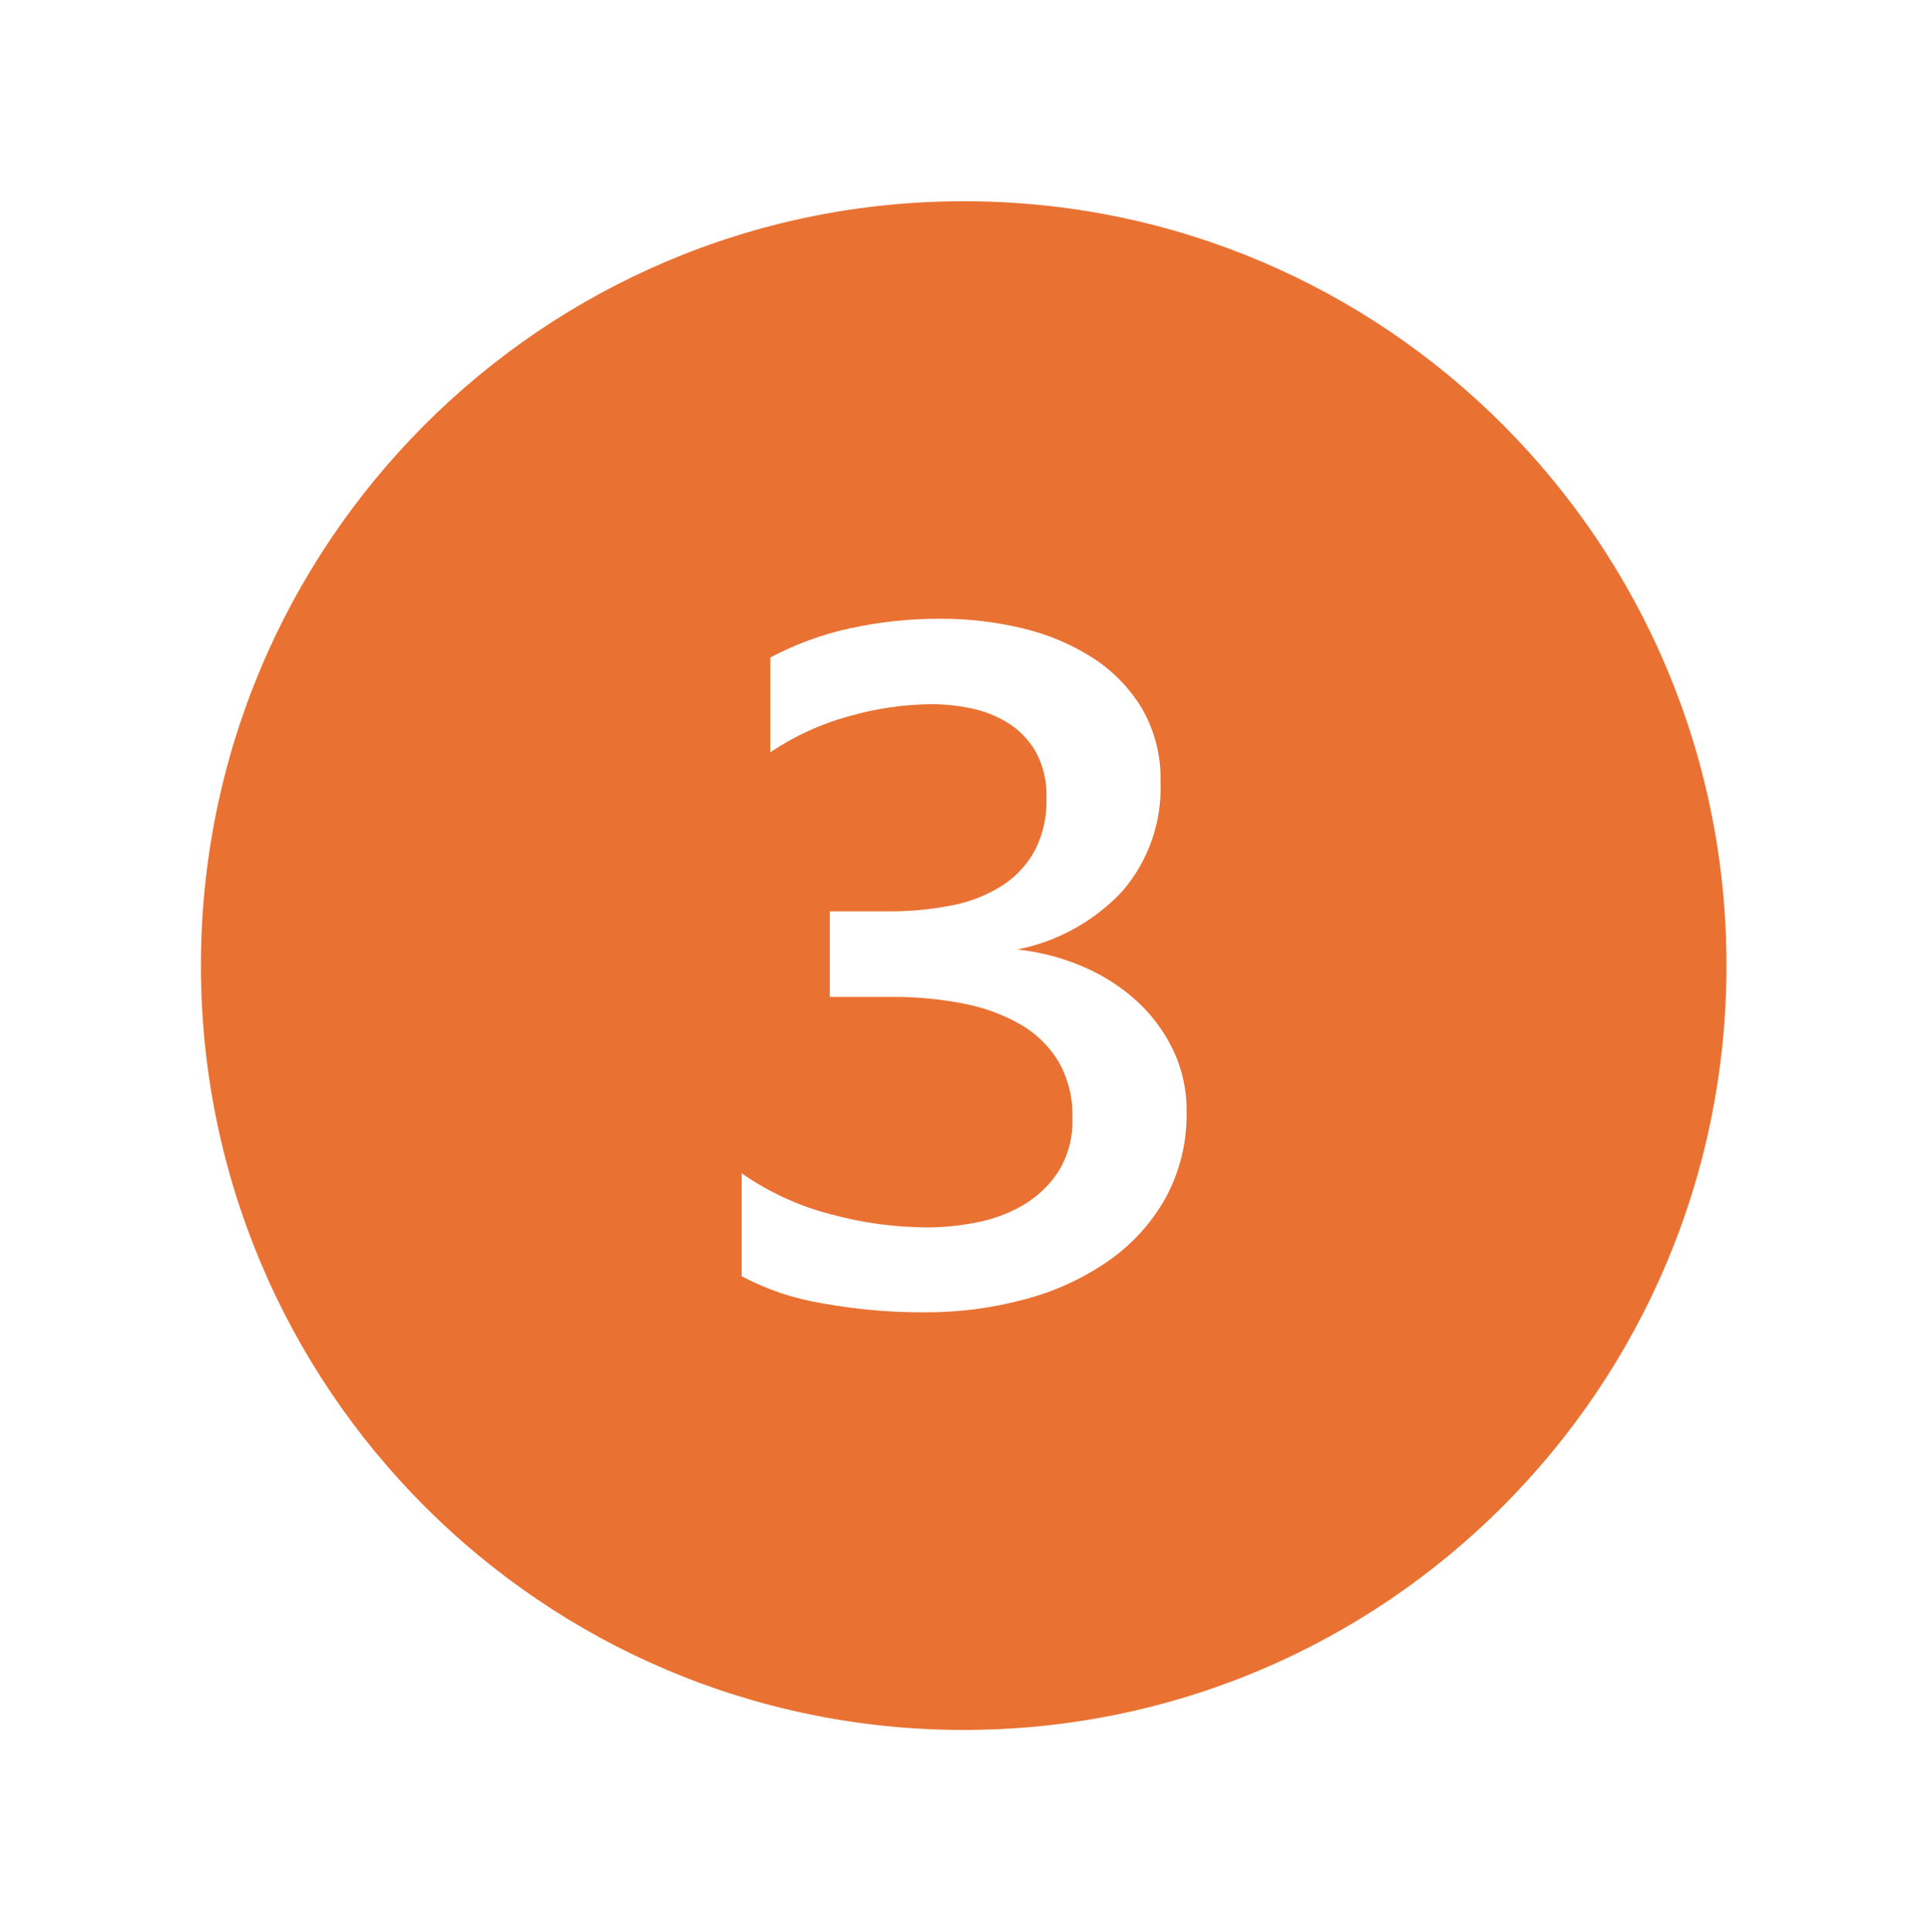 <?xml version="1.0" encoding="UTF-8"?> <svg xmlns="http://www.w3.org/2000/svg" xmlns:xlink="http://www.w3.org/1999/xlink" width="555" height="556" xml:space="preserve" overflow="hidden"><g transform="translate(-657 -82)"><path d="M277.419 57.812C156.153 57.809 57.845 156.112 57.841 277.379 57.838 398.645 156.141 496.953 277.408 496.956 398.674 496.959 496.982 398.657 496.985 277.39 496.985 277.383 496.985 277.375 496.985 277.367 497.03 156.155 398.805 57.857 277.592 57.812 277.535 57.812 277.477 57.812 277.419 57.812ZM335.509 344.169C331.47 351.347 325.856 357.516 319.09 362.213 311.767 367.268 303.616 371.002 295.006 373.249 285.58 375.782 275.859 377.042 266.099 376.995 256.251 377.029 246.421 376.16 236.731 374.4 228.618 373.092 220.773 370.468 213.507 366.63L213.507 337.047C221.222 342.433 229.836 346.399 238.945 348.76 248.107 351.269 257.56 352.56 267.059 352.598 271.635 352.566 276.198 352.115 280.691 351.251 285.448 350.396 290.026 348.743 294.231 346.36 298.396 343.983 301.947 340.663 304.597 336.665 307.494 332.013 308.928 326.597 308.713 321.12 308.882 315.519 307.526 309.977 304.788 305.088 302.115 300.631 298.348 296.932 293.844 294.341 288.716 291.422 283.138 289.378 277.338 288.294 270.537 286.971 263.622 286.328 256.693 286.374L238.852 286.374 238.852 261.804 255.745 261.804C261.901 261.849 268.045 261.268 274.083 260.07 279.194 259.102 284.077 257.182 288.479 254.41 292.411 251.892 295.646 248.425 297.885 244.327 300.247 239.7 301.403 234.552 301.244 229.36 301.436 224.645 300.343 219.967 298.081 215.826 296.105 212.449 293.324 209.613 289.987 207.57 286.704 205.58 283.095 204.182 279.327 203.442 275.664 202.691 271.937 202.303 268.198 202.286 260.142 202.361 252.133 203.528 244.391 205.755 236.324 207.943 228.672 211.443 221.74 216.115L221.74 188.879C228.927 185.071 236.6 182.26 244.547 180.525 253.213 178.63 262.062 177.697 270.932 177.745 278.857 177.73 286.754 178.664 294.456 180.525 301.637 182.205 308.479 185.095 314.691 189.07 320.453 192.783 325.282 197.774 328.803 203.656 332.44 210.017 334.264 217.254 334.075 224.578 334.533 236.094 330.589 247.351 323.045 256.063 314.965 264.66 304.389 270.501 292.809 272.759 299.079 273.407 305.222 274.965 311.043 277.384 316.764 279.719 322.054 282.996 326.693 287.08 331.195 291.065 334.877 295.89 337.533 301.284 340.26 306.871 341.645 313.018 341.579 319.235 341.761 327.933 339.669 336.528 335.509 344.169Z" fill="#E97132" transform="matrix(1 0 0 1.002 657 82)"></path></g></svg> 